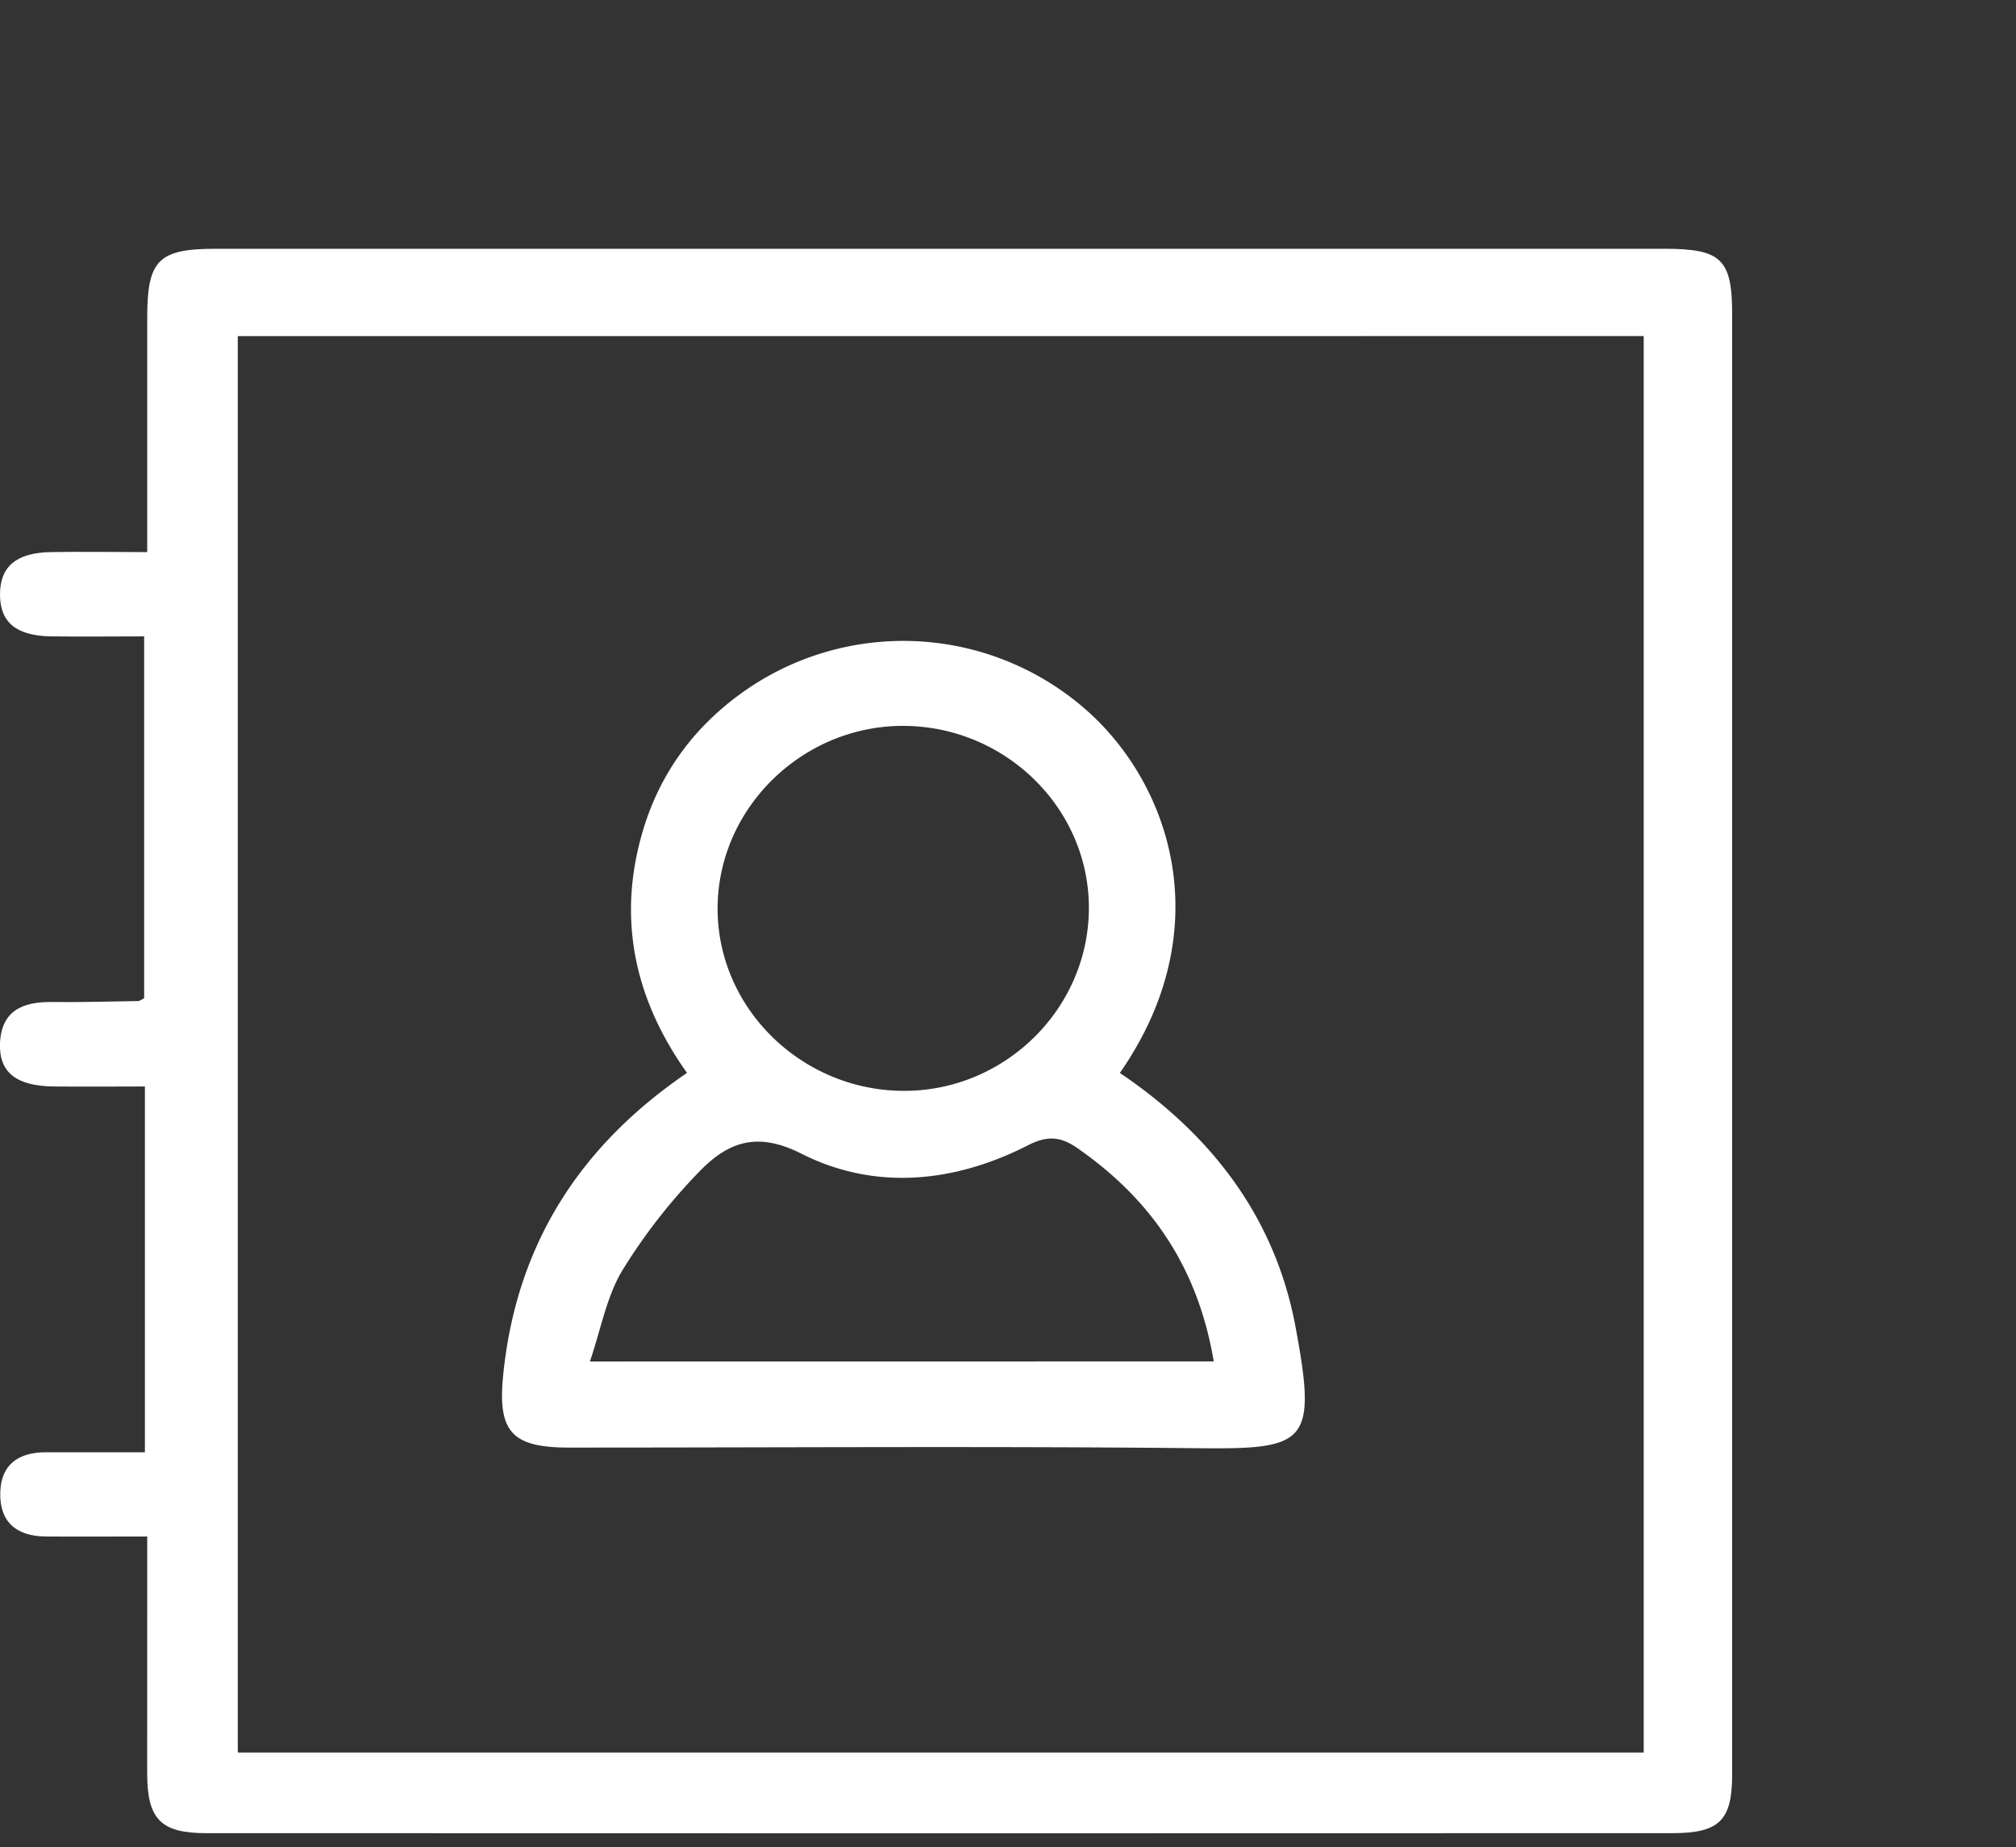 <svg xmlns="http://www.w3.org/2000/svg" id="Capa_1" data-name="Capa 1" viewBox="0 0 512 469">
    <rect x="0" y="0" width="512" height="469" fill="#333333" stroke="none"/>
    <defs>
        <style>
            .cls-1 {
                fill: #fff;
            }

            .cls-2 {
                fill: #2ebcbc;
                opacity: 0.6;
            }
        </style>
        <style class="darkreader darkreader--sync" media="screen"></style>
    </defs>
    <title>Sin título-1</title>
    <g id="EbTiX7">
        <path class="cls-1"
            d="M37.39,390.15c-9.5,0-17.69.06-25.88,0C4,390.05-.16,386.32.07,378.89c.22-7.1,4.68-10.13,11.63-10.13H36.8V275.88c-7.65,0-15.45.08-23.24,0C4.07,275.74-.28,272.26,0,264.91c.35-8.21,5.67-10.57,13.15-10.48s14.69-.14,22-.24c.25,0,.51-.24,1.46-.72V161.59c-8,0-15.89.1-23.74,0C4.09,161.42,0,158,0,150.94s4.12-10.6,12.9-10.75c7.85-.14,15.72,0,24.49,0,0-20.52,0-40.08,0-59.64,0-14.49,2.85-17.38,17.39-17.38q184,0,368,0c14.4,0,17.13,2.68,17.13,16.58q0,185.4,0,370.81c0,11.62-3.15,14.91-15.16,14.92q-186.18.07-372.37,0c-11.65,0-15-3.63-15-15.24C37.38,430.6,37.39,411,37.39,390.15Zm23-304.81V445H417.45V85.34Z">
        </path>
        <path class="cls-1"
            d="M284.41,272.44c23.66,16,39.47,37,44.6,64.42,5.59,29.86,2.79,31.15-24.88,30.87-53.21-.54-106.43-.15-159.65-.16-14.54,0-18.13-4.05-16.69-18.39,3.25-32.45,18.83-57.75,46.69-76.75-13.48-18.91-17.79-39.5-11.17-61.61,4.54-15.18,13.75-27.31,27.09-36.27a70.32,70.32,0,0,1,86.88,7C298.22,201.18,308.92,237.23,284.41,272.44Zm23.84,73.25c-4-23.75-15.73-41-34.57-54.12-4.29-3-7.65-3.28-12.6-.76-18.73,9.55-38.89,11.57-57.58,2.12-12-6.09-19.39-2.35-26.52,5.21a144.3,144.3,0,0,0-19,24.57c-3.93,6.6-5.33,14.65-8.16,23ZM229.76,184.32c-25.7-.25-47.28,20.63-47.51,46s21,46.38,46.84,46.67,47.19-20.59,47.45-46S255.68,184.57,229.76,184.32Z">
        </path>
    </g>
    <!-- <ellipse class="cls-2" cx="349.84" cy="162.73" rx="162.16" ry="159.22"></ellipse> -->
</svg>